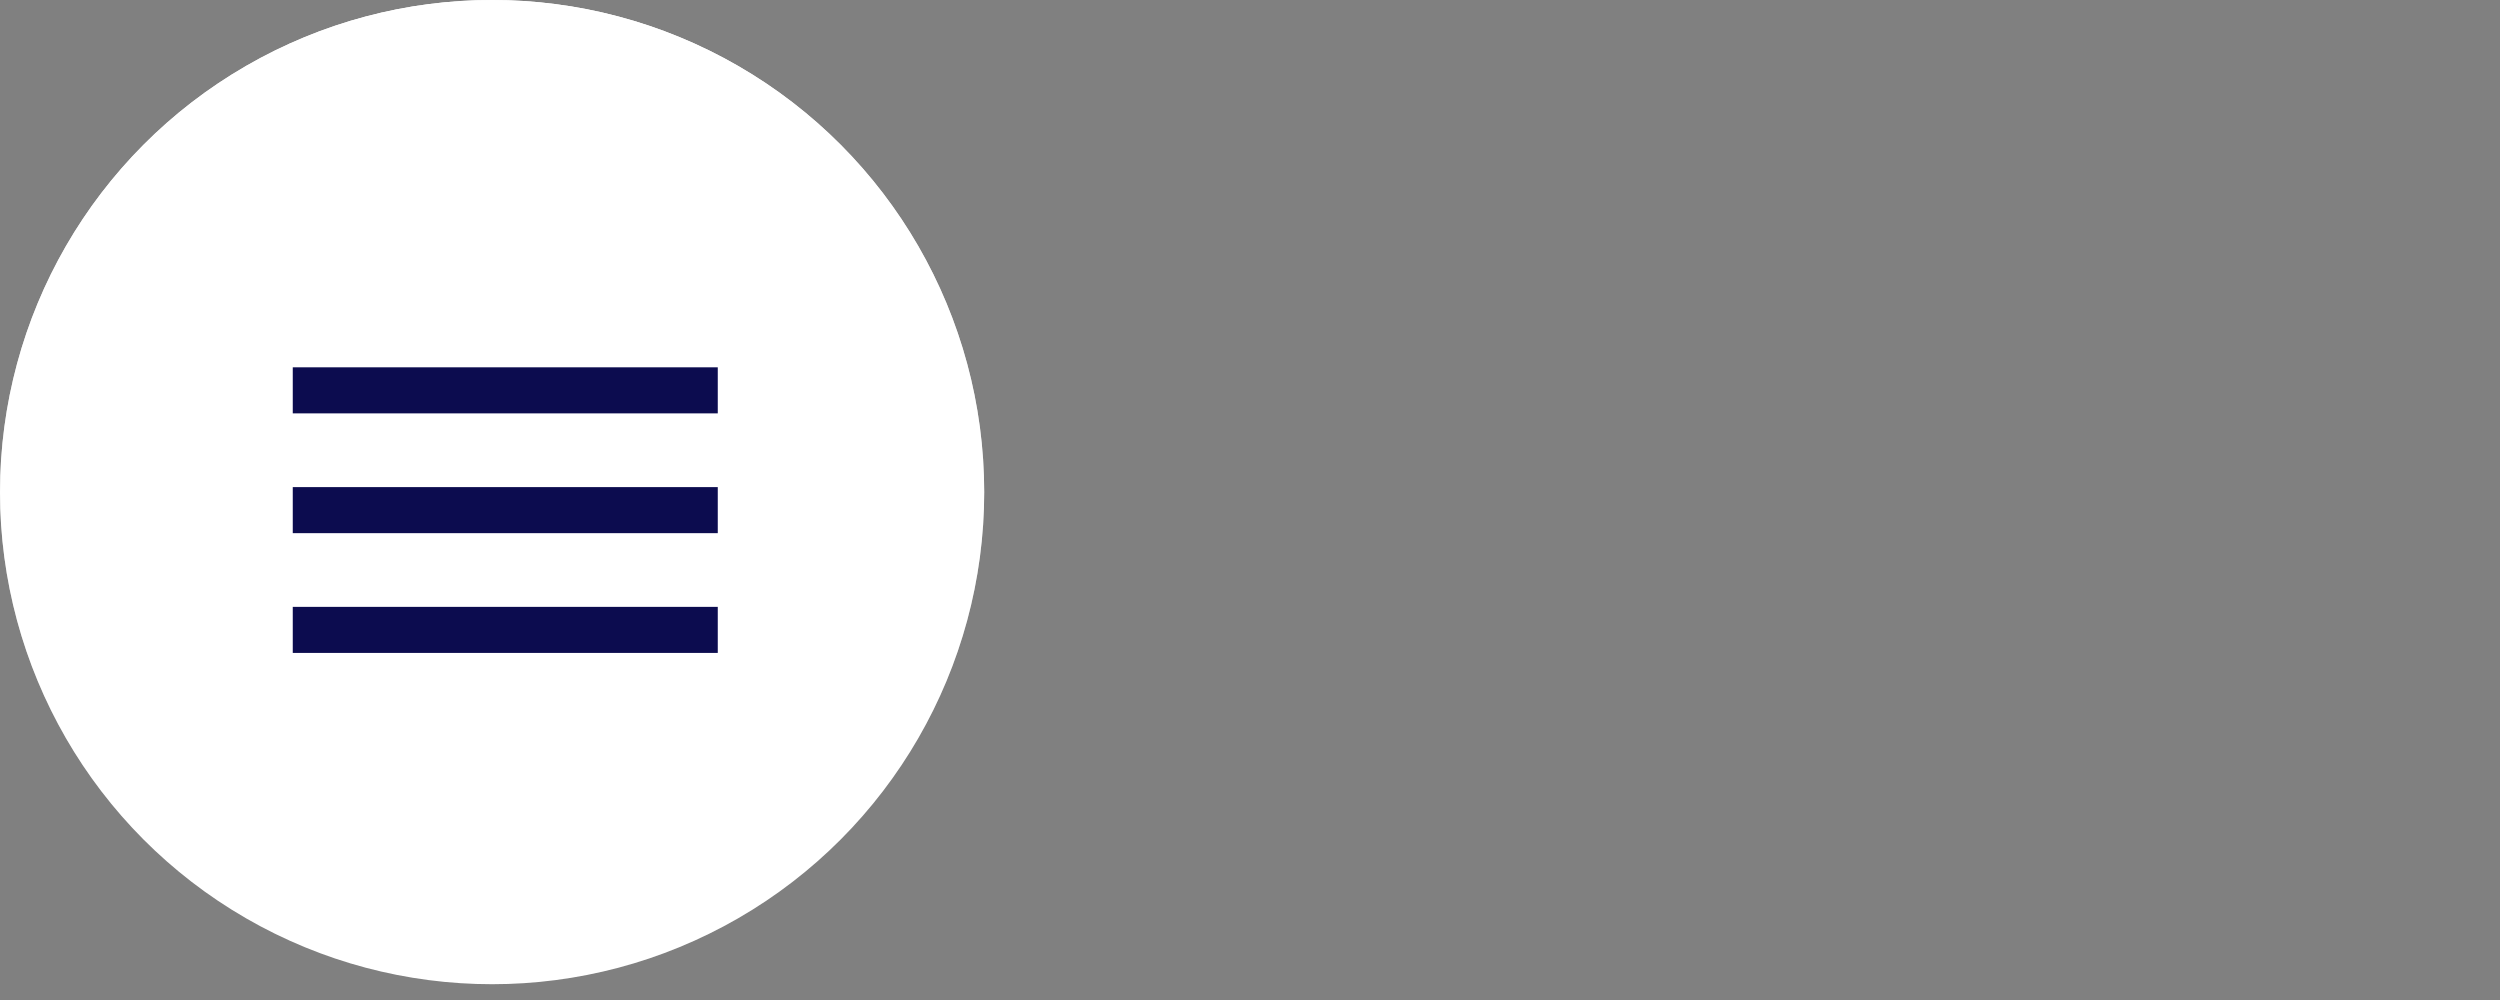 <svg width="95" height="38" viewBox="0 0 95 38" fill="none" xmlns="http://www.w3.org/2000/svg">
<rect x="0" y="0" width="95" height="38" fill="#808080" stroke="none"/>
<circle cx="18.7" cy="18.7" r="18.7" fill="white"/>
<circle cx="18.7" cy="18.7" r="18.7" fill="url(#paint1_linear)"/>
<path d="M26.4 14.833H12" stroke="#0C0C4F" stroke-width="1.75" stroke-linecap="square"/>
<path d="M26.4 19.385H12" stroke="#0C0C4F" stroke-width="1.75" stroke-linecap="square"/>
<path d="M26.4 23.936L12 23.936" stroke="#0C0C4F" stroke-width="1.75" stroke-linecap="square"/>
<defs>
<linearGradient id="paint0_linear" x1="71" y1="7.892" x2="71" y2="23.892" gradientUnits="userSpaceOnUse">
<stop stop-color="white"/>
<stop offset="1" stop-color="white" stop-opacity="0"/>
</linearGradient>
<linearGradient id="paint1_linear" x1="18.7" y1="0" x2="18.7" y2="37.4" gradientUnits="userSpaceOnUse">
<stop stop-color="white"/>
<stop offset="1" stop-color="white" stop-opacity="0"/>
</linearGradient>
</defs>
</svg>
